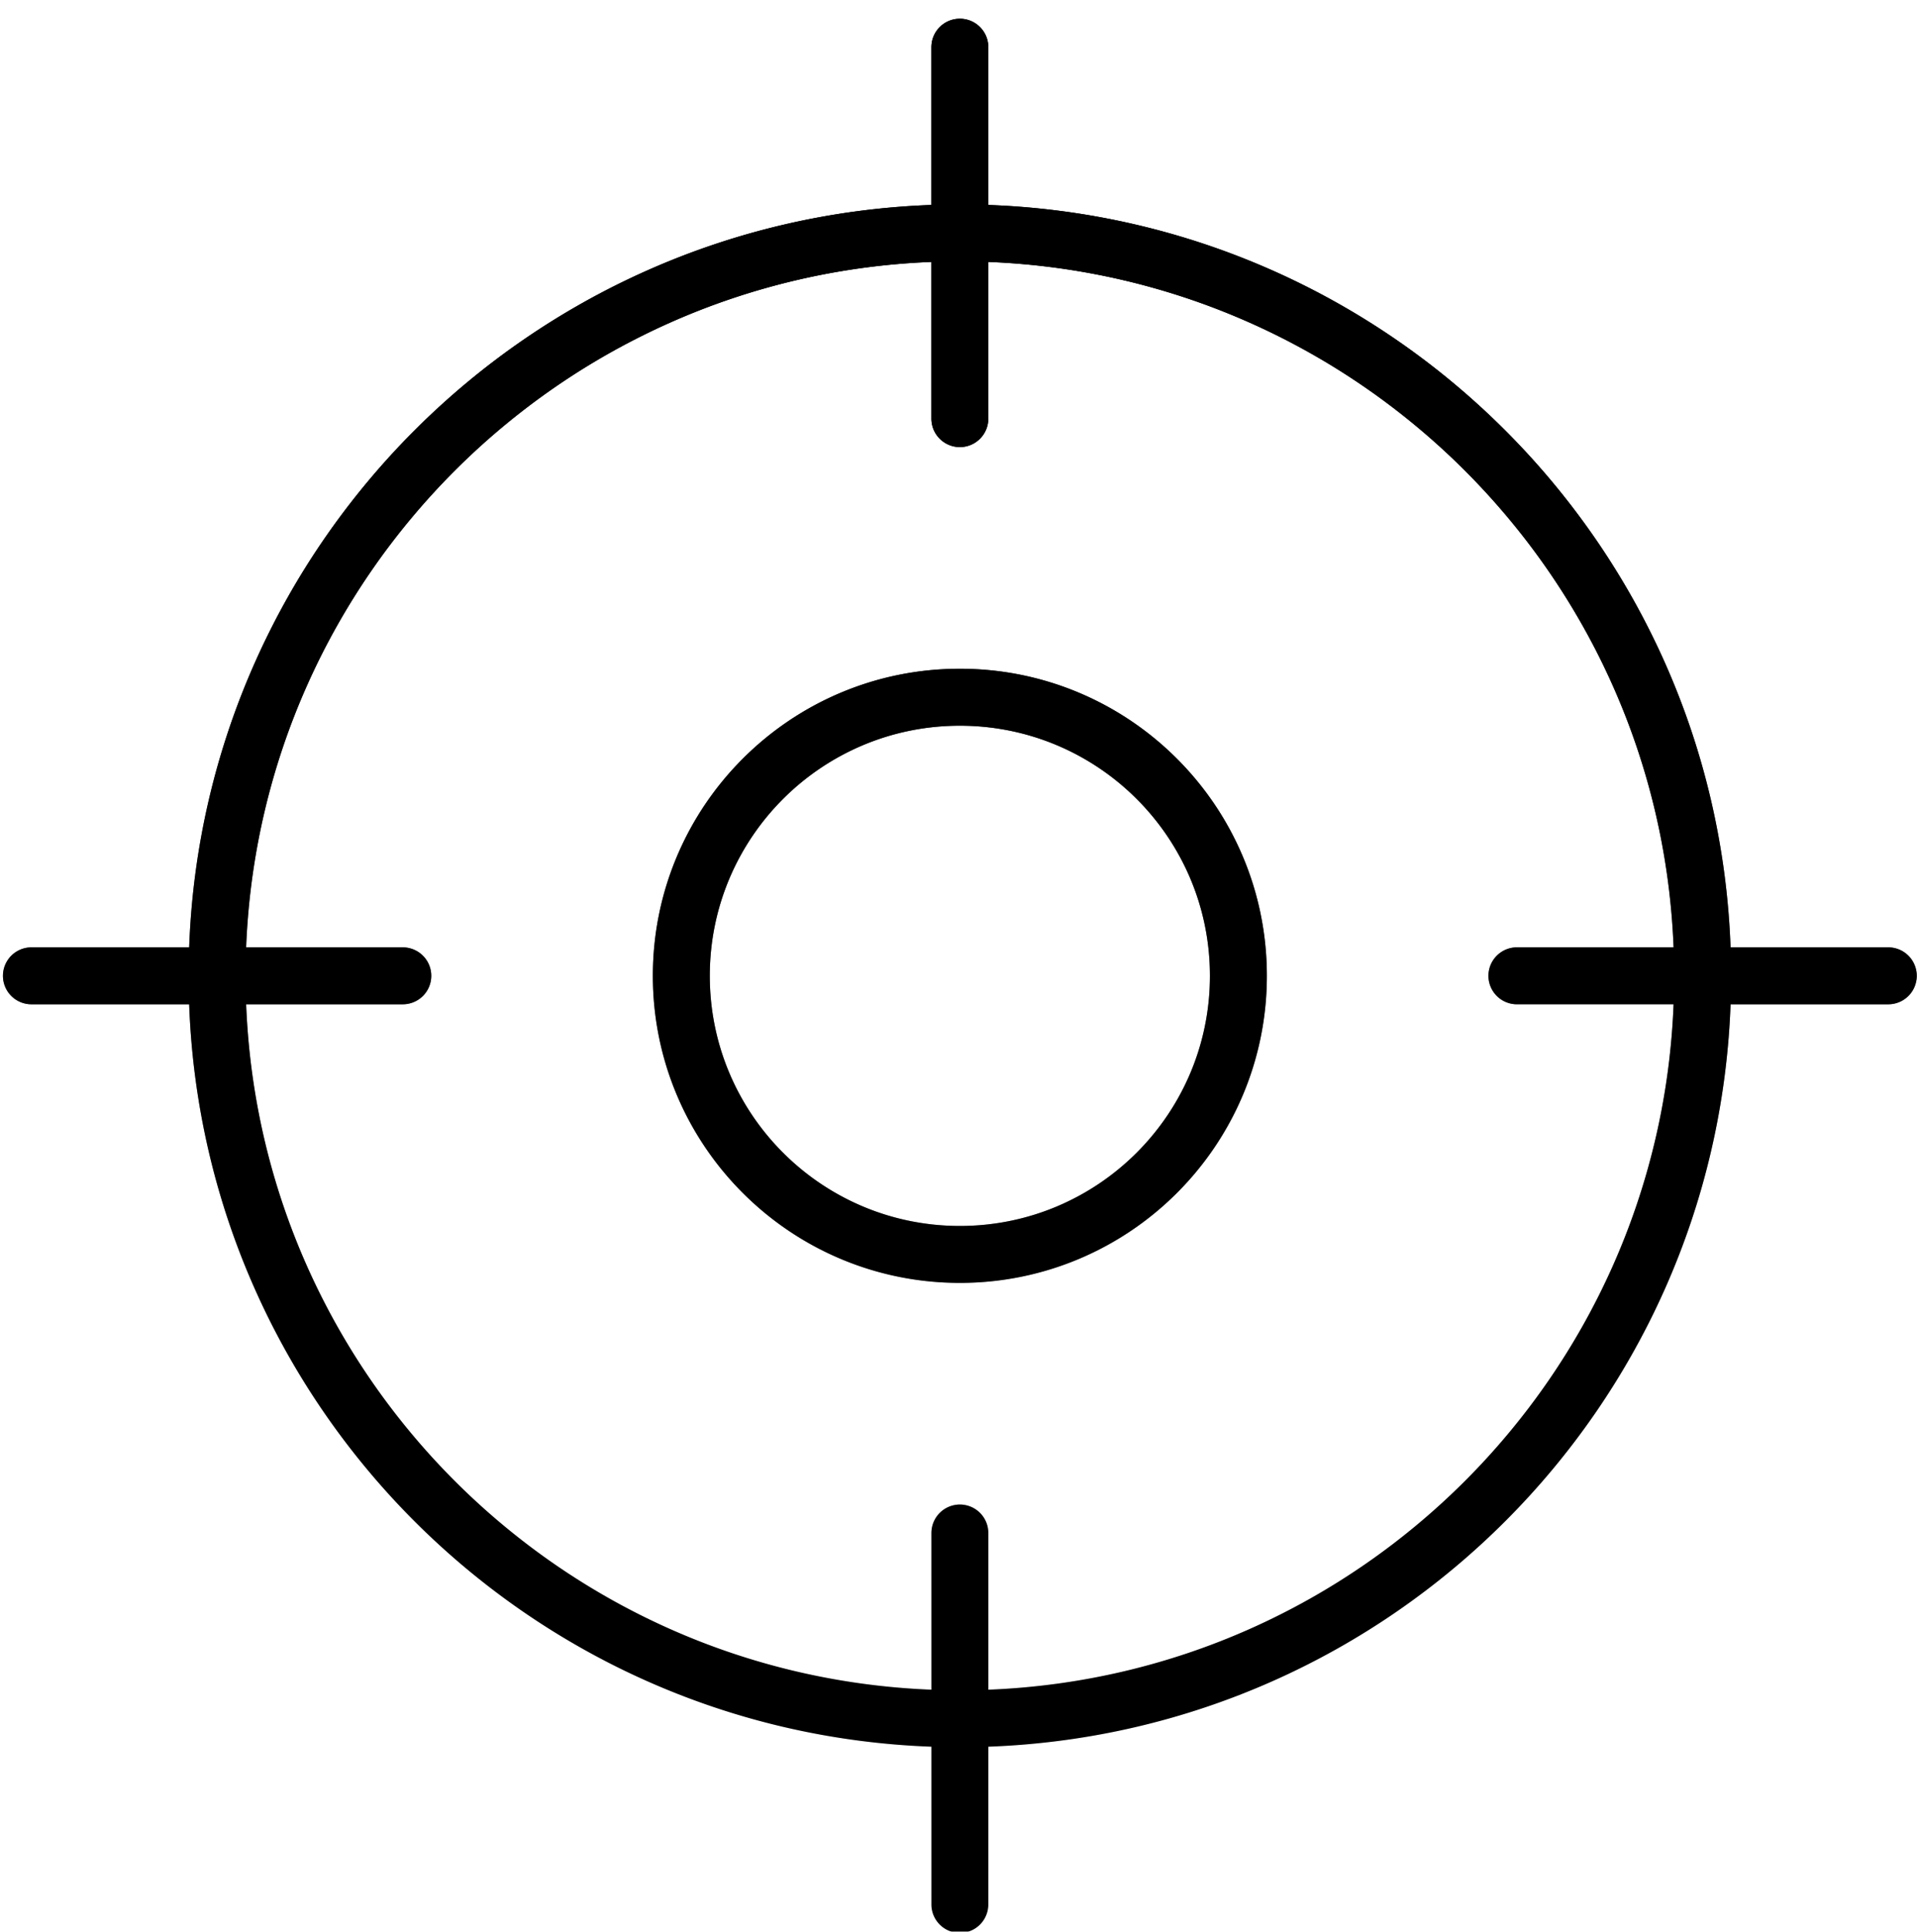 <svg xmlns="http://www.w3.org/2000/svg" width="134" height="135" fill="none"><g fill-rule="evenodd" clip-rule="evenodd" filter="url(#a)"><path fill="url(#b)" d="M67.095.308c1.1 0 1.99.89 1.99 1.99v11.025c28.19 1.023 50.86 23.692 51.883 51.883h11.025a1.99 1.99 0 0 1 0 3.98h-11.025c-1.023 28.19-23.692 50.859-51.883 51.882v11.026a1.99 1.99 0 1 1-3.98 0v-11.026c-28.19-1.023-50.86-23.692-51.882-51.882H2.197a1.99 1.99 0 1 1 0-3.98h11.026c1.023-28.19 23.692-50.86 51.882-51.883V2.298c0-1.1.891-1.99 1.99-1.99zm-1.99 16.998c-25.992 1.019-46.88 21.908-47.9 47.9h10.951a1.99 1.99 0 1 1 0 3.98h-10.95c1.018 25.992 21.907 46.881 47.9 47.899v-10.95a1.99 1.99 0 0 1 3.98 0v10.95c25.991-1.018 46.88-21.907 47.899-47.9h-10.951a1.99 1.99 0 1 1 0-3.98h10.951c-1.019-25.991-21.908-46.88-47.9-47.899v10.95a1.99 1.99 0 1 1-3.98 0v-10.95zm1.99 32.41c-9.653 0-17.48 7.826-17.48 17.48 0 9.653 7.827 17.48 17.48 17.48 9.654 0 17.48-7.827 17.48-17.48 0-9.654-7.826-17.48-17.48-17.48zm-21.46 17.48c0-11.852 9.608-21.46 21.46-21.46s21.46 9.608 21.46 21.46-9.608 21.46-21.46 21.46-21.46-9.609-21.46-21.46z"/><path fill="url(#c)" d="M67.095.308c1.1 0 1.99.89 1.99 1.99v11.025c28.19 1.023 50.86 23.692 51.883 51.883h11.025a1.99 1.99 0 0 1 0 3.98h-11.025c-1.023 28.19-23.692 50.859-51.883 51.882v11.026a1.99 1.99 0 1 1-3.98 0v-11.026c-28.19-1.023-50.86-23.692-51.882-51.882H2.197a1.99 1.99 0 1 1 0-3.98h11.026c1.023-28.19 23.692-50.86 51.882-51.883V2.298c0-1.1.891-1.99 1.99-1.99zm-1.99 16.998c-25.992 1.019-46.88 21.908-47.9 47.9h10.951a1.99 1.99 0 1 1 0 3.98h-10.95c1.018 25.992 21.907 46.881 47.9 47.899v-10.95a1.99 1.99 0 0 1 3.98 0v10.95c25.991-1.018 46.88-21.907 47.899-47.9h-10.951a1.99 1.99 0 1 1 0-3.98h10.951c-1.019-25.991-21.908-46.88-47.9-47.899v10.95a1.99 1.99 0 1 1-3.98 0v-10.95zm1.99 32.41c-9.653 0-17.48 7.826-17.48 17.48 0 9.653 7.827 17.48 17.48 17.48 9.654 0 17.48-7.827 17.48-17.48 0-9.654-7.826-17.48-17.48-17.48zm-21.46 17.48c0-11.852 9.608-21.46 21.46-21.46s21.46 9.608 21.46 21.46-9.608 21.46-21.46 21.46-21.46-9.609-21.46-21.46z"/></g><defs><linearGradient id="b" x1="67.095" x2="67.095" y1="2.298" y2="132.094" gradientUnits="userSpaceOnUse"><stop offset=".175" stop-color="color(display-p3 .961 .961 .961)" stop-opacity=".6"/><stop offset="1" stop-color="none" stop-opacity="0"/></linearGradient><linearGradient id="c" x1="67.095" x2="67.095" y1="-3.614" y2="137.141" gradientUnits="userSpaceOnUse"><stop stop-color="color(display-p3 0 .956 .727)"/><stop offset="1" stop-color="color(display-p3 0 .4 1)"/></linearGradient><filter id="a" width="133.776" height="133.776" x=".207" y=".308" color-interpolation-filters="sRGB" filterUnits="userSpaceOnUse"><feFlood flood-opacity="0" result="BackgroundImageFix"/><feBlend in="SourceGraphic" in2="BackgroundImageFix" result="shape"/><feColorMatrix in="SourceAlpha" result="hardAlpha" values="0 0 0 0 0 0 0 0 0 0 0 0 0 0 0 0 0 0 127 0"/><feOffset dy="1"/><feComposite in2="hardAlpha" k2="-1" k3="1" operator="arithmetic"/><feColorMatrix values="0 0 0 0 1 0 0 0 0 1 0 0 0 0 1 0 0 0 0.3 0"/><feBlend in2="shape" result="effect1_innerShadow_2065_5178"/></filter></defs></svg>